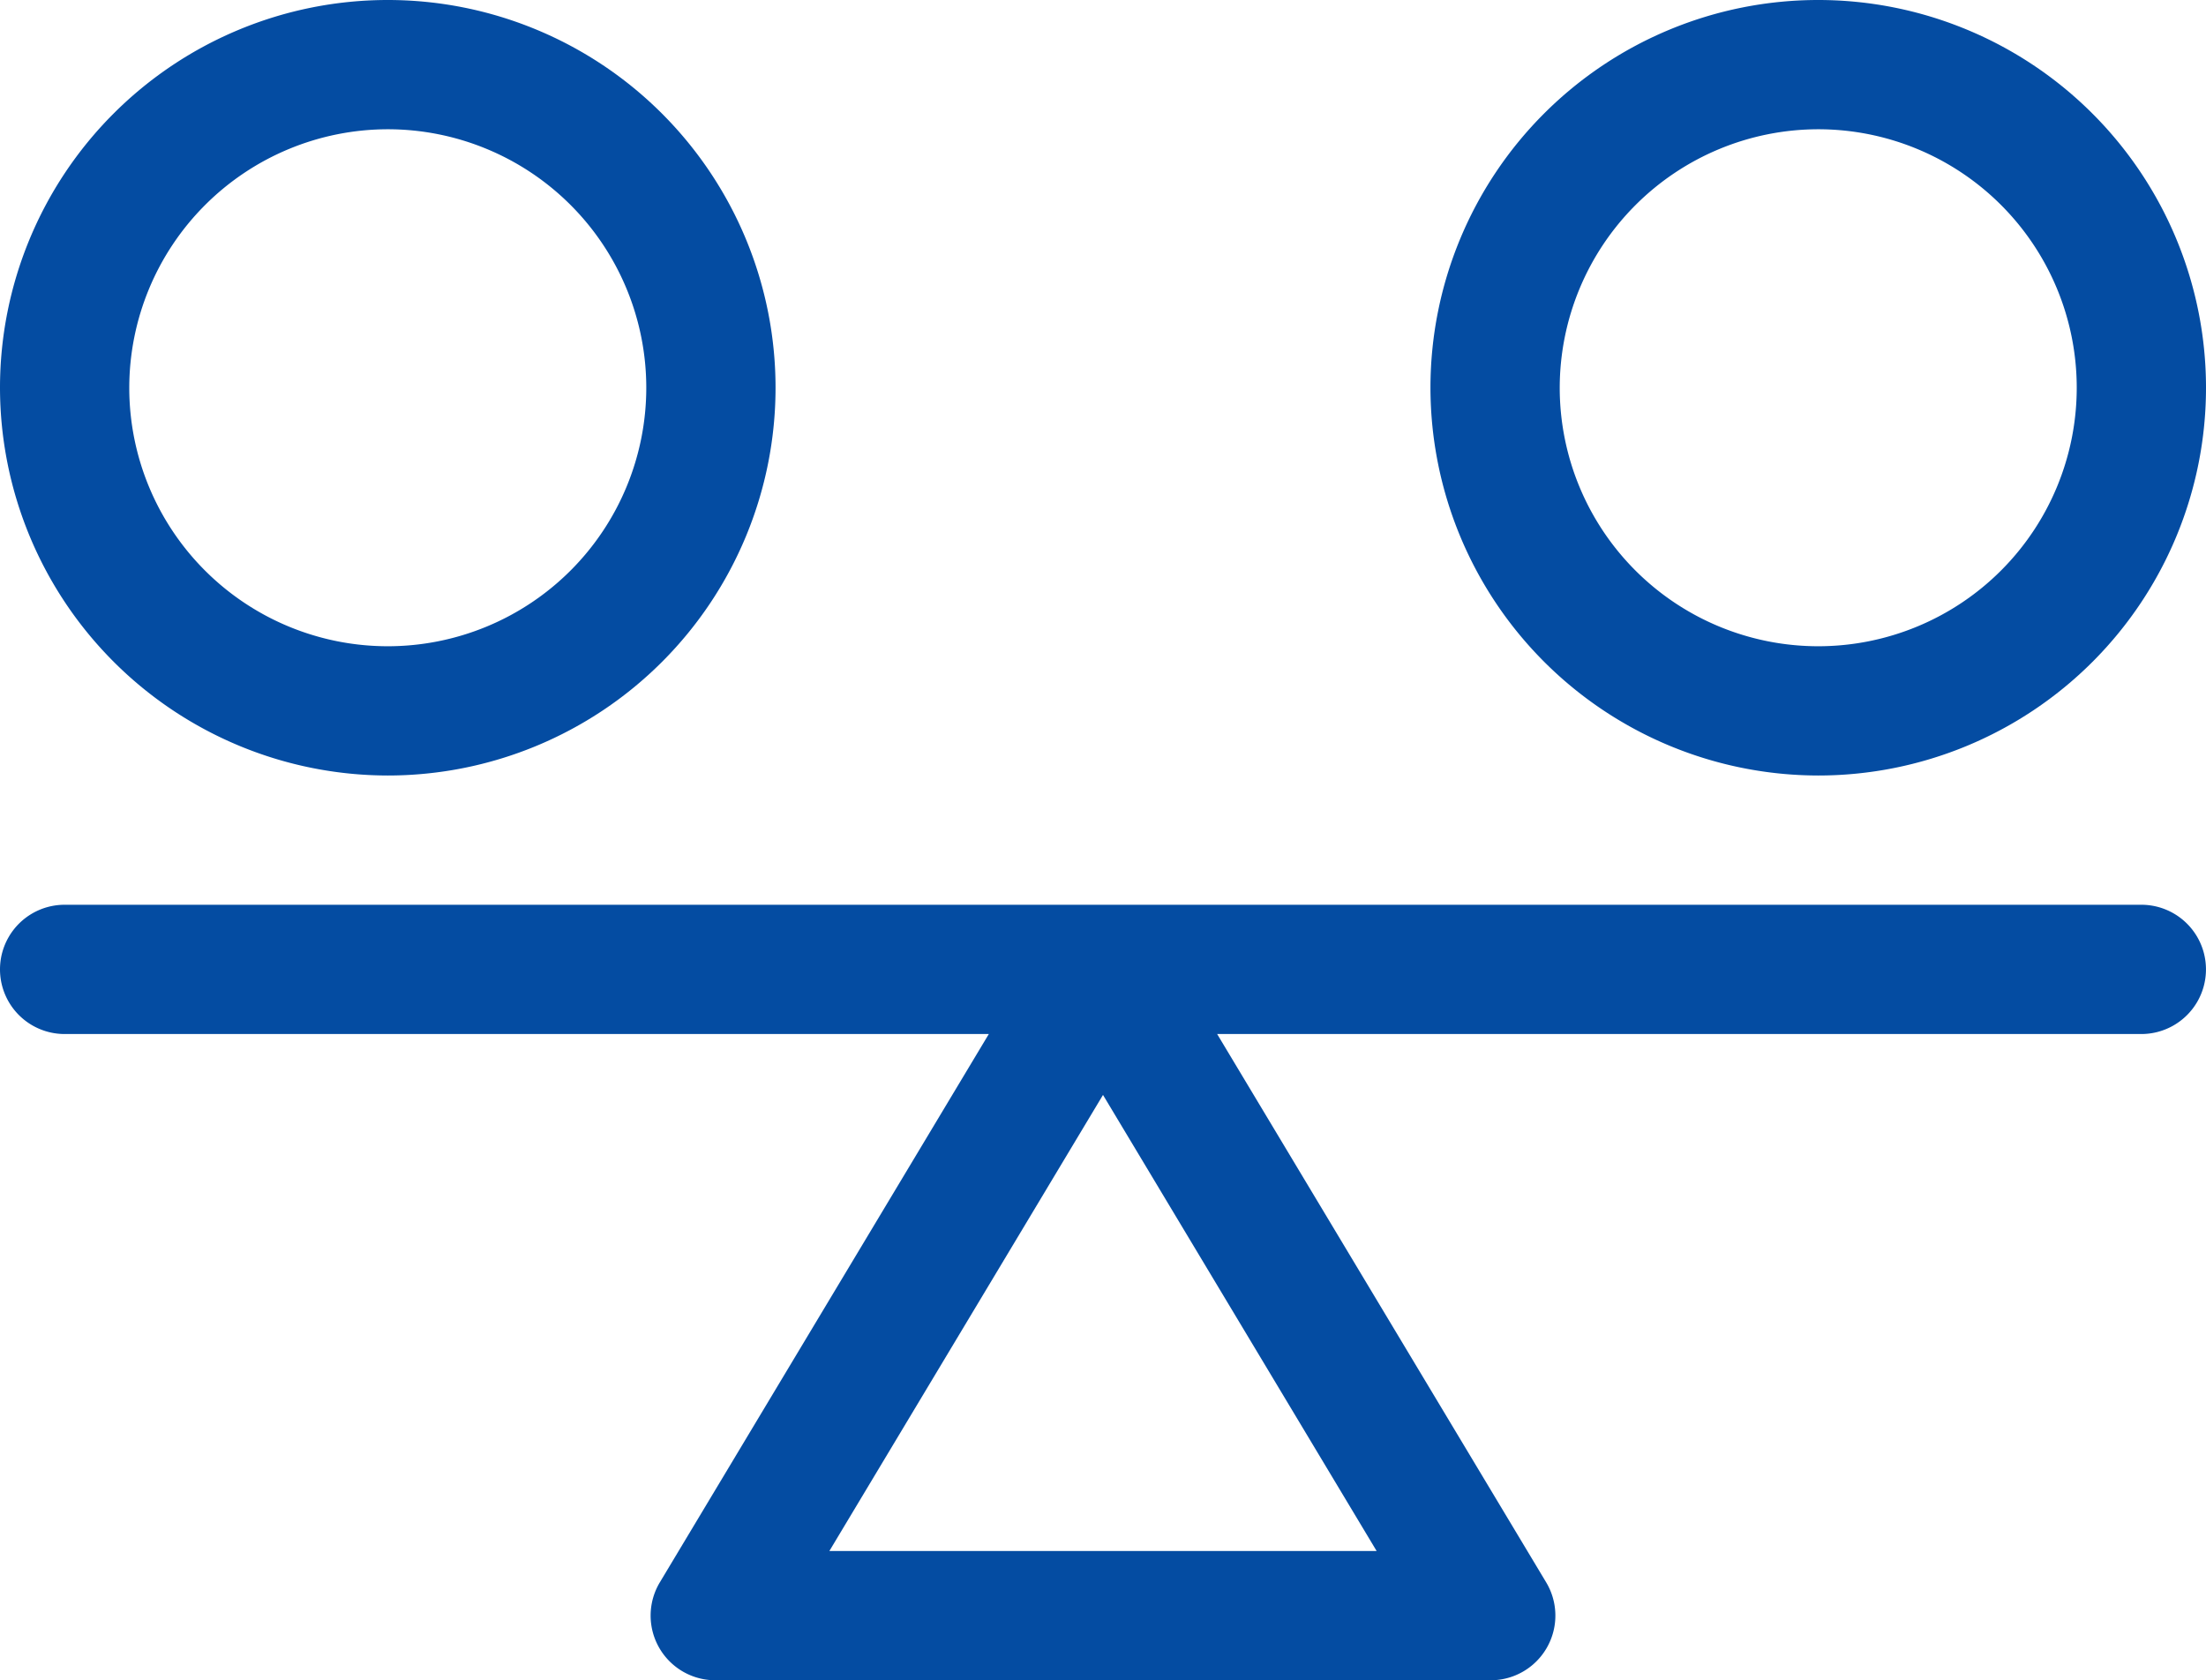 <svg xmlns="http://www.w3.org/2000/svg" width="73.518" height="56" viewBox="0 0 73.518 56"><g id="stability_1_" data-name="stability (1)" transform="translate(0 -61)"><path id="Path_91237" data-name="Path 91237" d="M71.364,271H2.154a2.154,2.154,0,1,0,0,4.308h30.8L21.989,293.584a2.155,2.155,0,0,0,1.847,3.262H49.682a2.155,2.155,0,0,0,1.847-3.262L40.563,275.308h30.8a2.154,2.154,0,1,0,0-4.308ZM27.64,292.538l9.119-15.2,9.119,15.2Z" transform="translate(0 -179.846)" fill="#044ca2"></path><path id="Path_91238" data-name="Path 91238" d="M12.923,86.846A12.923,12.923,0,1,0,0,73.923,12.938,12.938,0,0,0,12.923,86.846Zm0-21.538a8.615,8.615,0,1,1-8.615,8.615A8.625,8.625,0,0,1,12.923,65.308Z" fill="#044ca2"></path><path id="Path_91239" data-name="Path 91239" d="M344.923,86.846A12.923,12.923,0,1,0,332,73.923,12.938,12.938,0,0,0,344.923,86.846Zm0-21.538a8.615,8.615,0,1,1-8.615,8.615A8.625,8.625,0,0,1,344.923,65.308Z" transform="translate(-284.328)" fill="#044ca2"></path></g></svg>